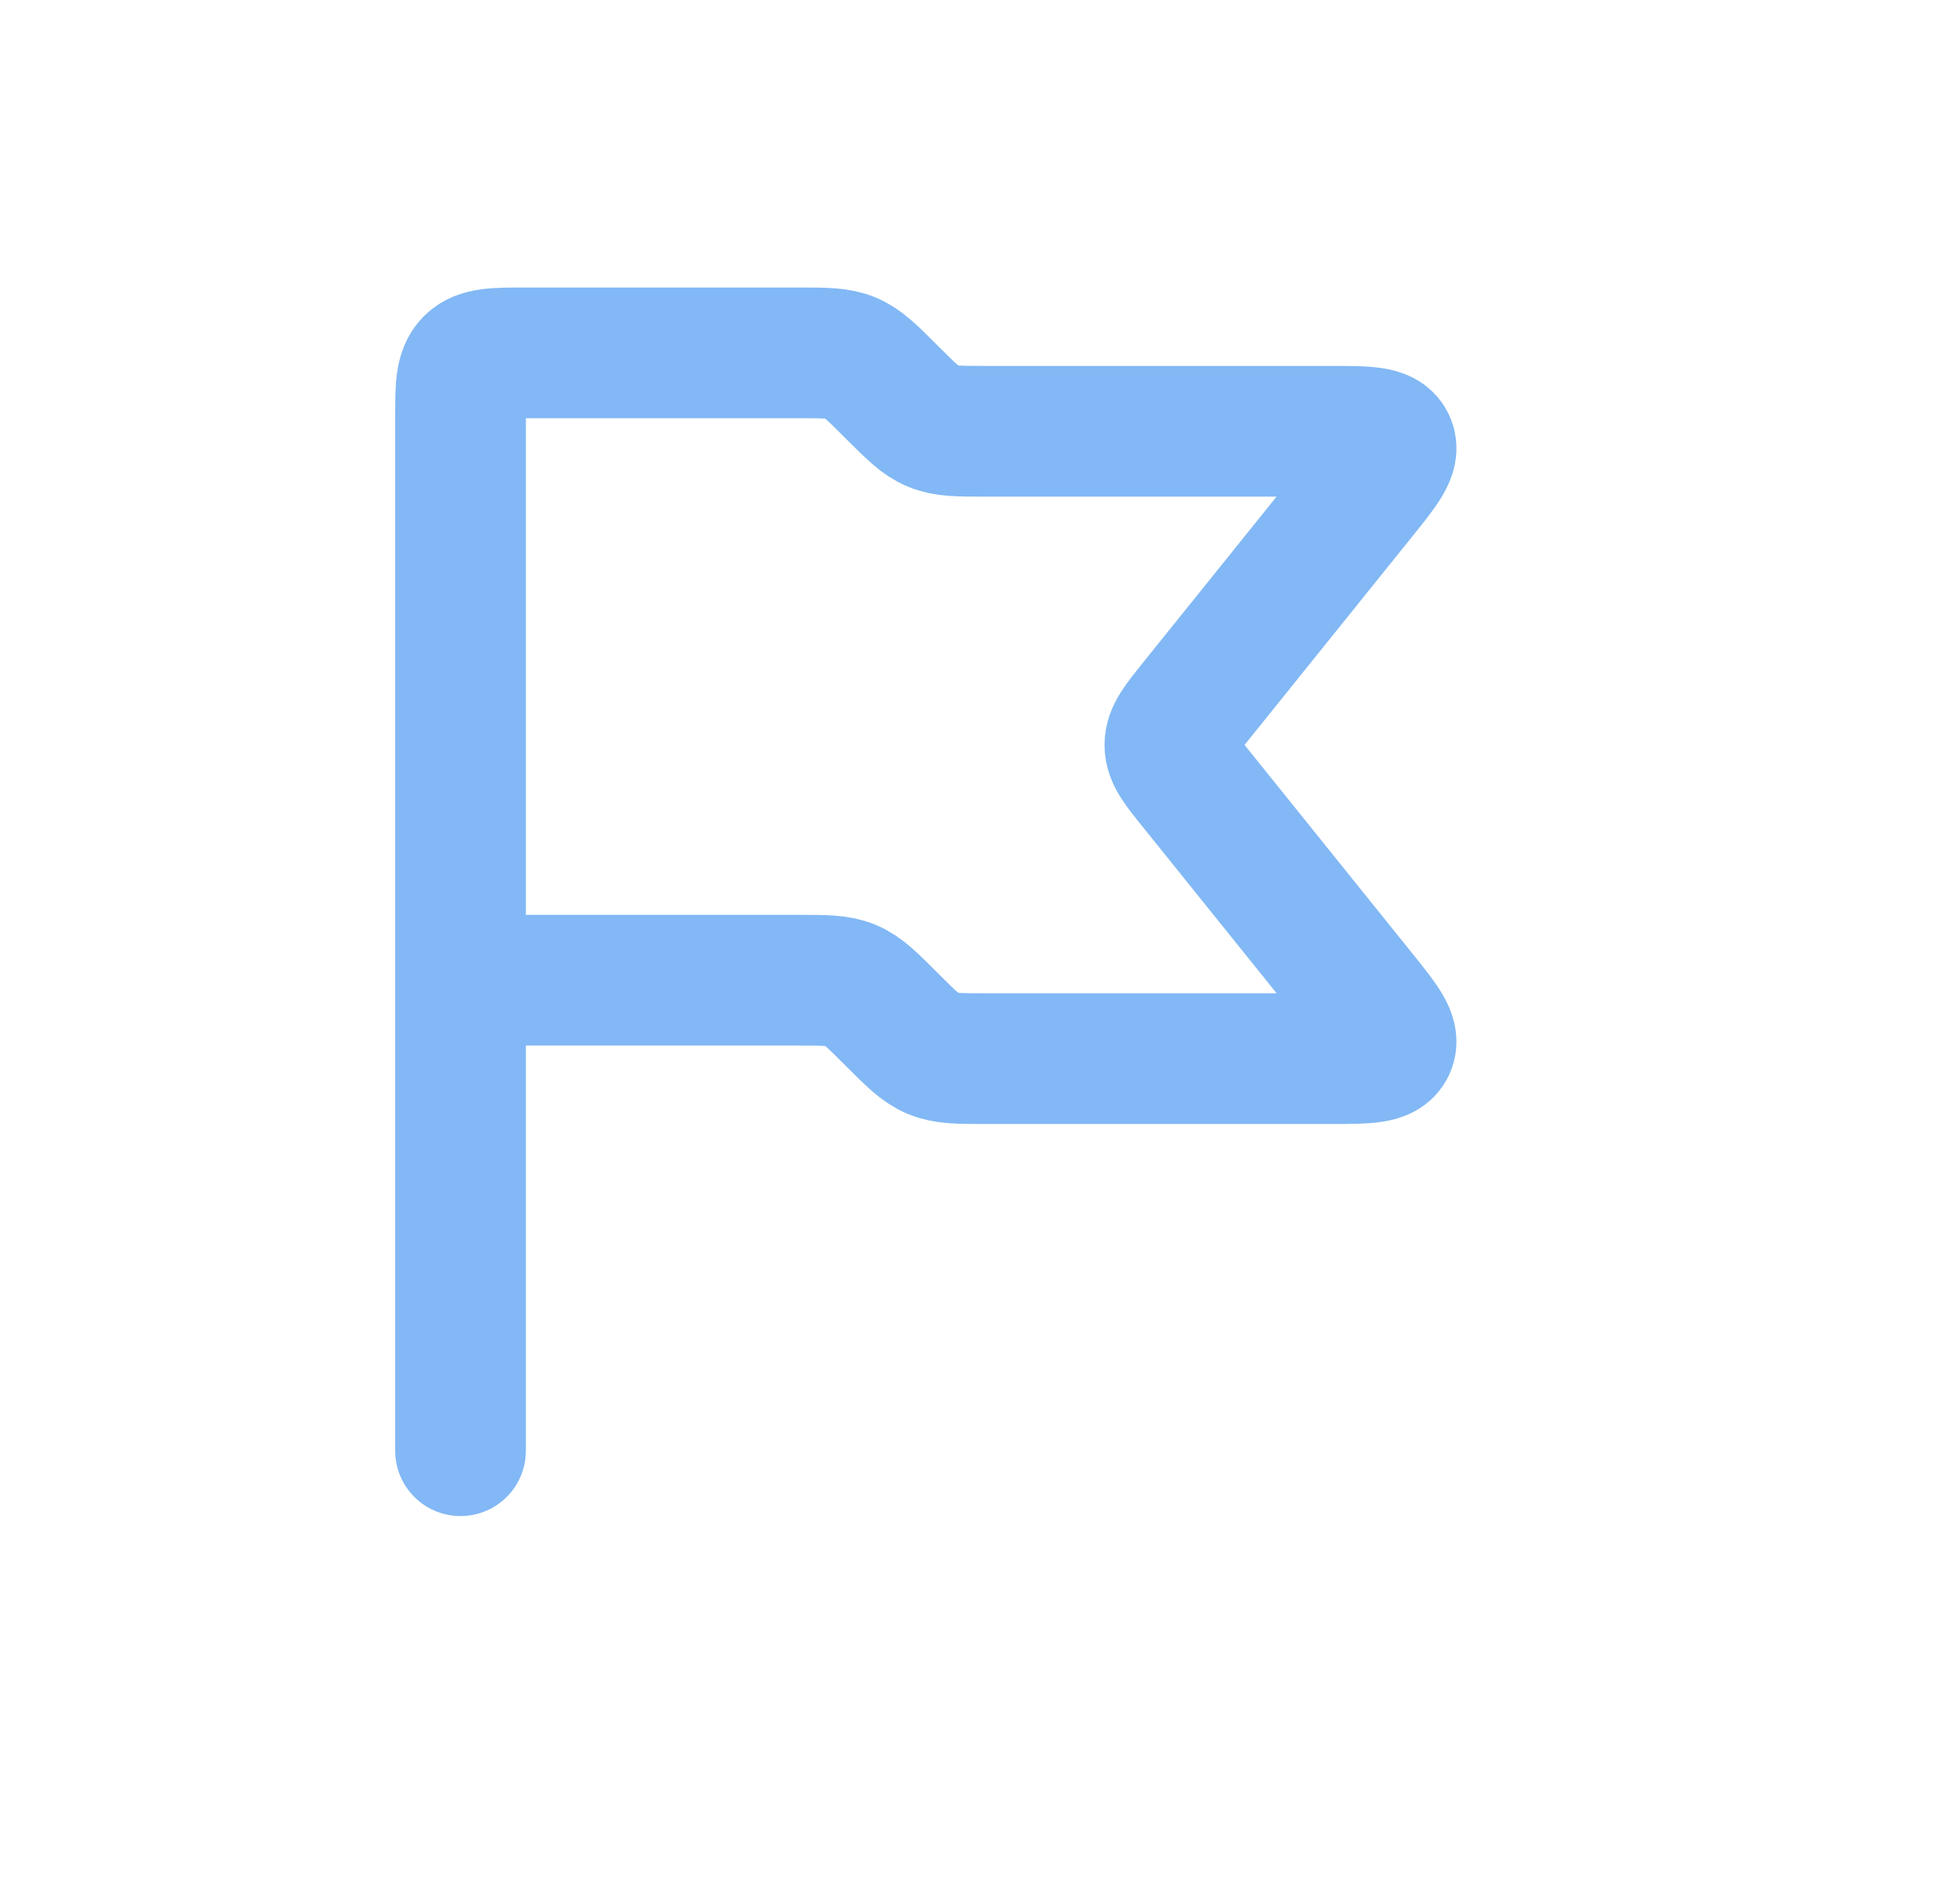 <svg width="25" height="24" viewBox="0 0 25 24" fill="none" xmlns="http://www.w3.org/2000/svg">
<path d="M5.874 12.5V5.333C5.874 4.94 5.874 4.744 5.996 4.622C6.118 4.5 6.315 4.5 6.707 4.5H10.184C10.524 4.5 10.695 4.5 10.848 4.563C11.001 4.627 11.121 4.747 11.362 4.988L11.386 5.012C11.627 5.252 11.747 5.373 11.9 5.436C12.053 5.5 12.224 5.5 12.564 5.5H16.98C17.433 5.5 17.659 5.5 17.727 5.642C17.795 5.784 17.653 5.96 17.369 6.313L15.225 8.977C15.023 9.228 14.922 9.353 14.922 9.5C14.922 9.647 15.023 9.772 15.225 10.022L17.369 12.686C17.653 13.039 17.795 13.216 17.727 13.358C17.659 13.5 17.433 13.5 16.98 13.5H12.564C12.224 13.5 12.053 13.5 11.9 13.436C11.747 13.373 11.627 13.252 11.386 13.012L11.362 12.988C11.121 12.747 11.001 12.627 10.848 12.563C10.695 12.5 10.524 12.5 10.184 12.5H5.874ZM5.874 12.5V18.5" stroke="#82B8F5" stroke-width="1.667" stroke-linecap="round"/>
</svg>
